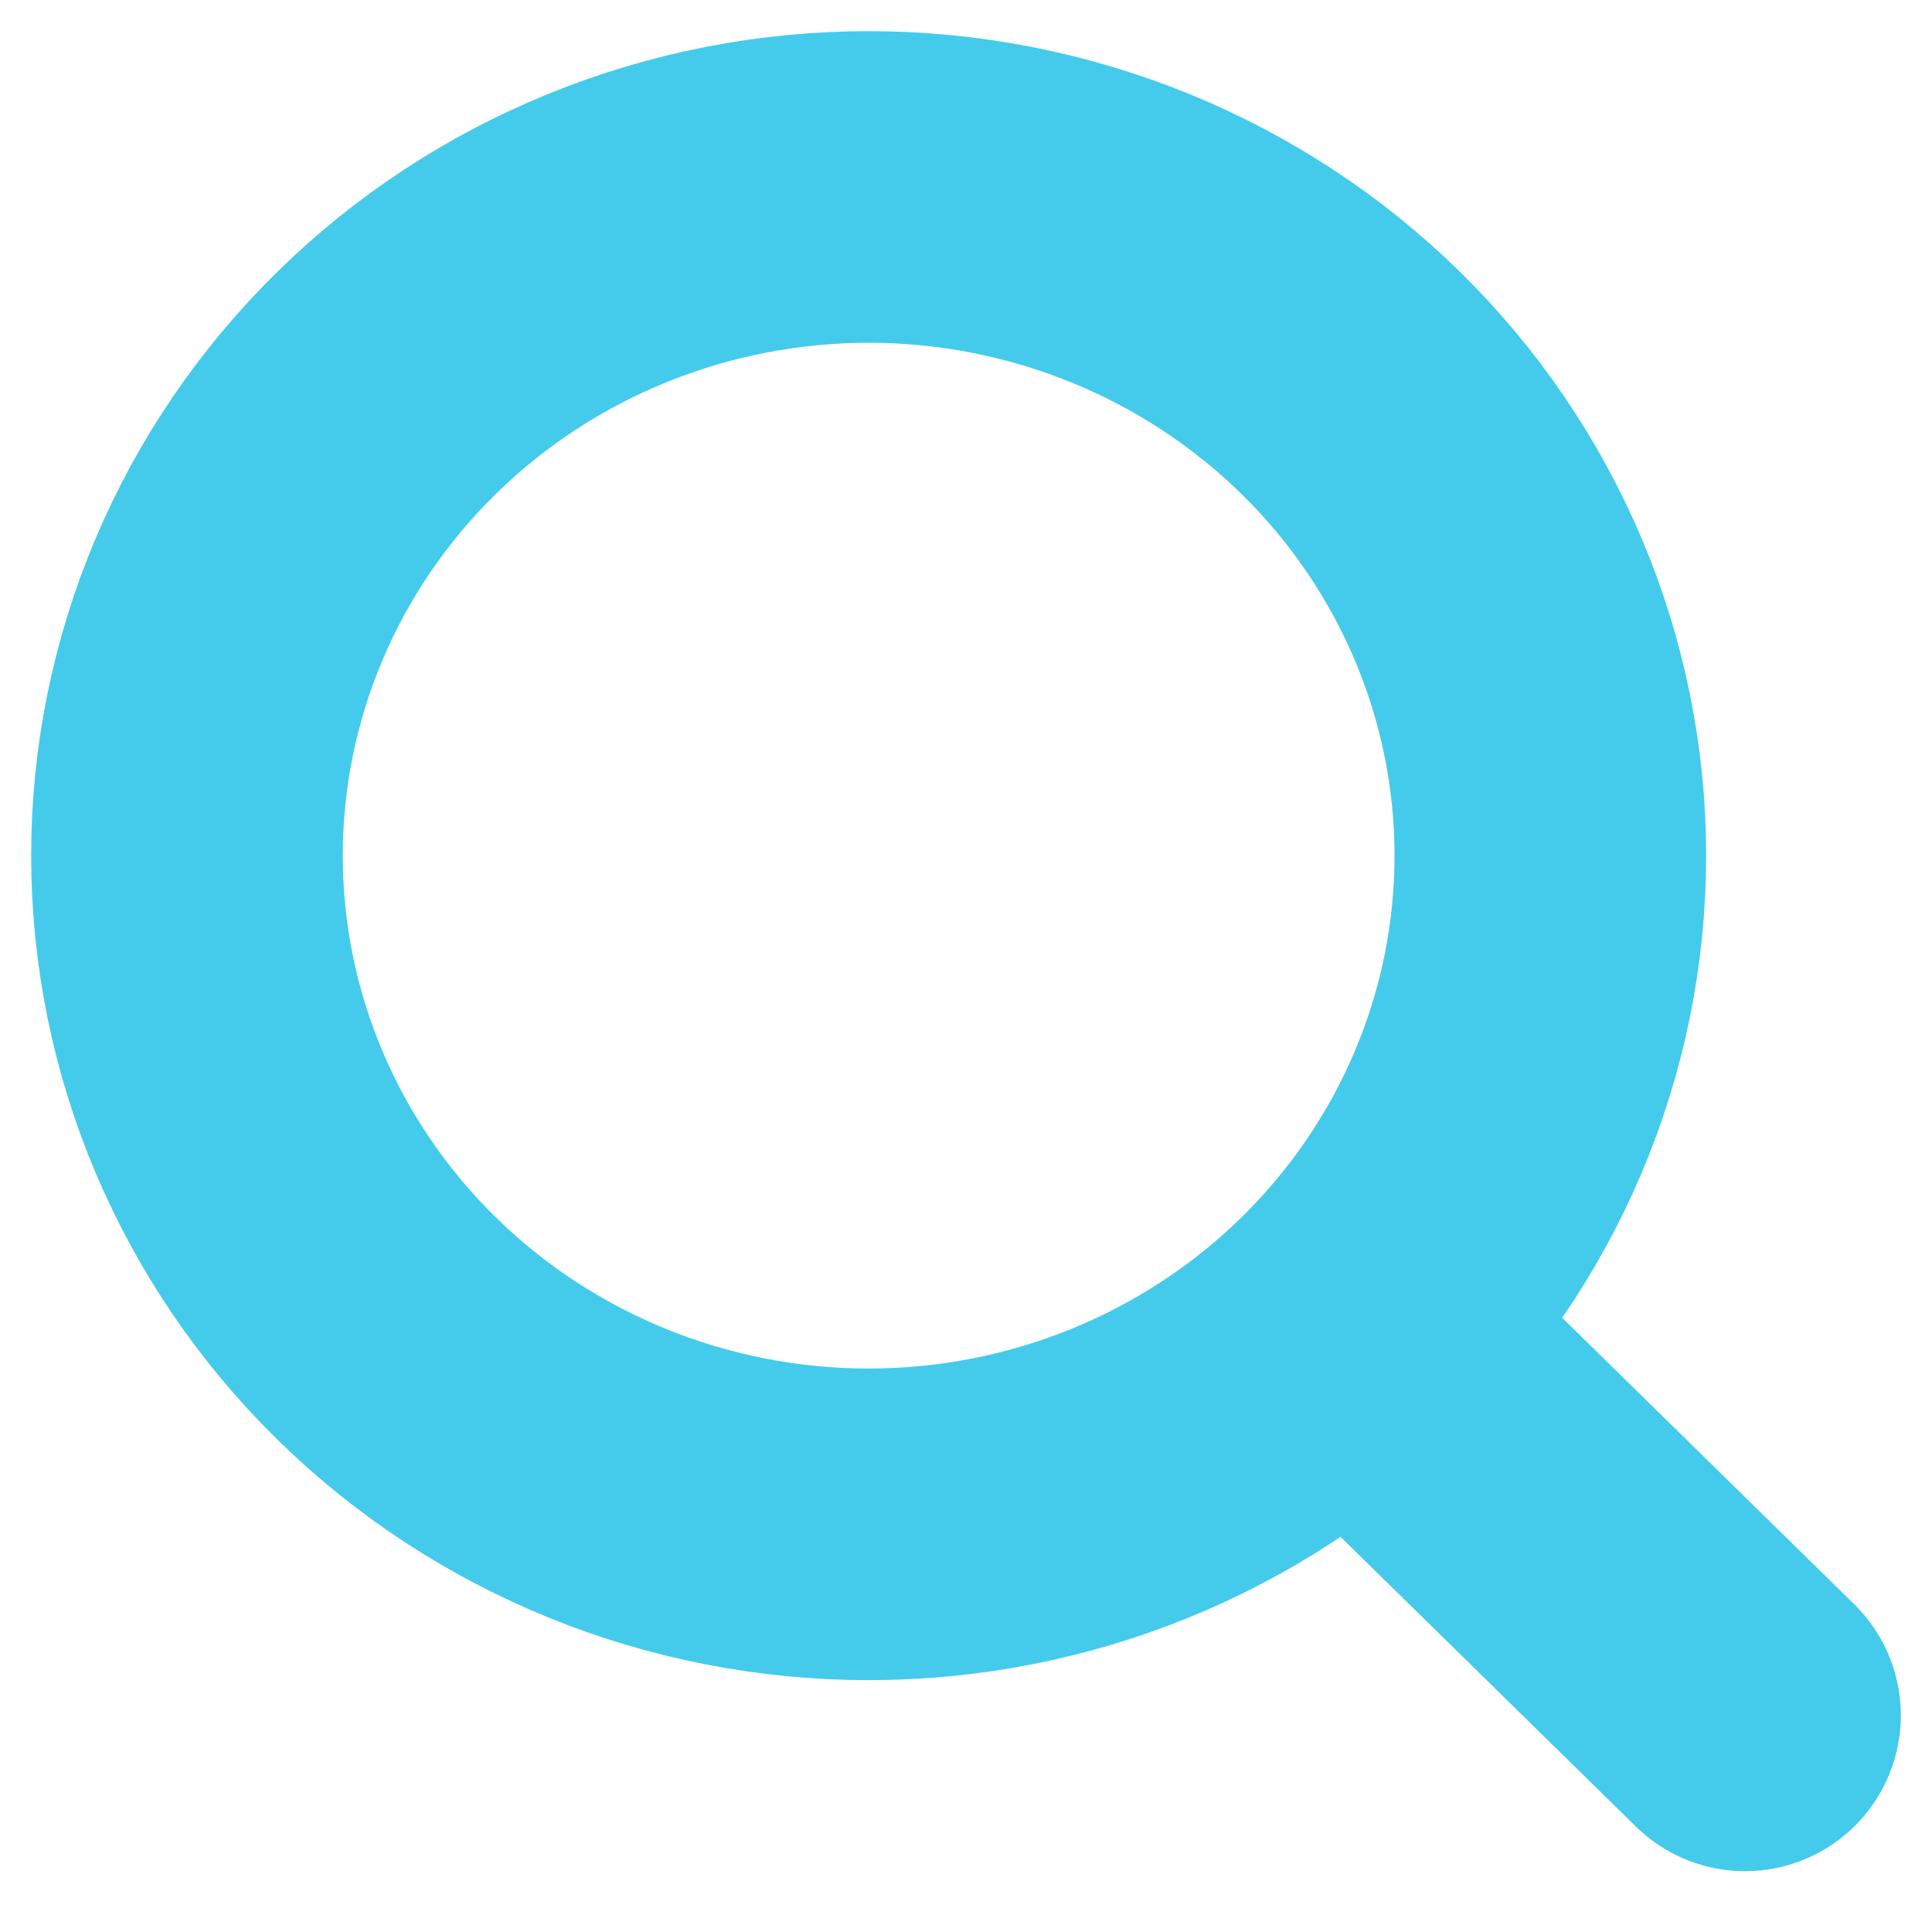 <svg width="31" height="31" viewBox="0 0 31 31" fill="none" xmlns="http://www.w3.org/2000/svg">
<path d="M28 27.524L21.672 21.317M21.672 21.317C22.688 20.32 23.493 19.137 24.043 17.836C24.593 16.534 24.876 15.139 24.876 13.729C24.876 12.32 24.593 10.925 24.043 9.624C23.493 8.322 22.688 7.139 21.672 6.143C20.656 5.146 19.451 4.356 18.123 3.817C16.797 3.278 15.374 3 13.938 3C12.501 3 11.079 3.278 9.752 3.817C8.425 4.356 7.219 5.146 6.204 6.143C4.152 8.155 3 10.884 3 13.729C3 16.575 4.152 19.304 6.204 21.317C8.255 23.329 11.037 24.459 13.938 24.459C16.839 24.459 19.621 23.329 21.672 21.317Z" stroke="#44CBEB" stroke-width="5" stroke-linecap="round" stroke-linejoin="round"/>
</svg>
